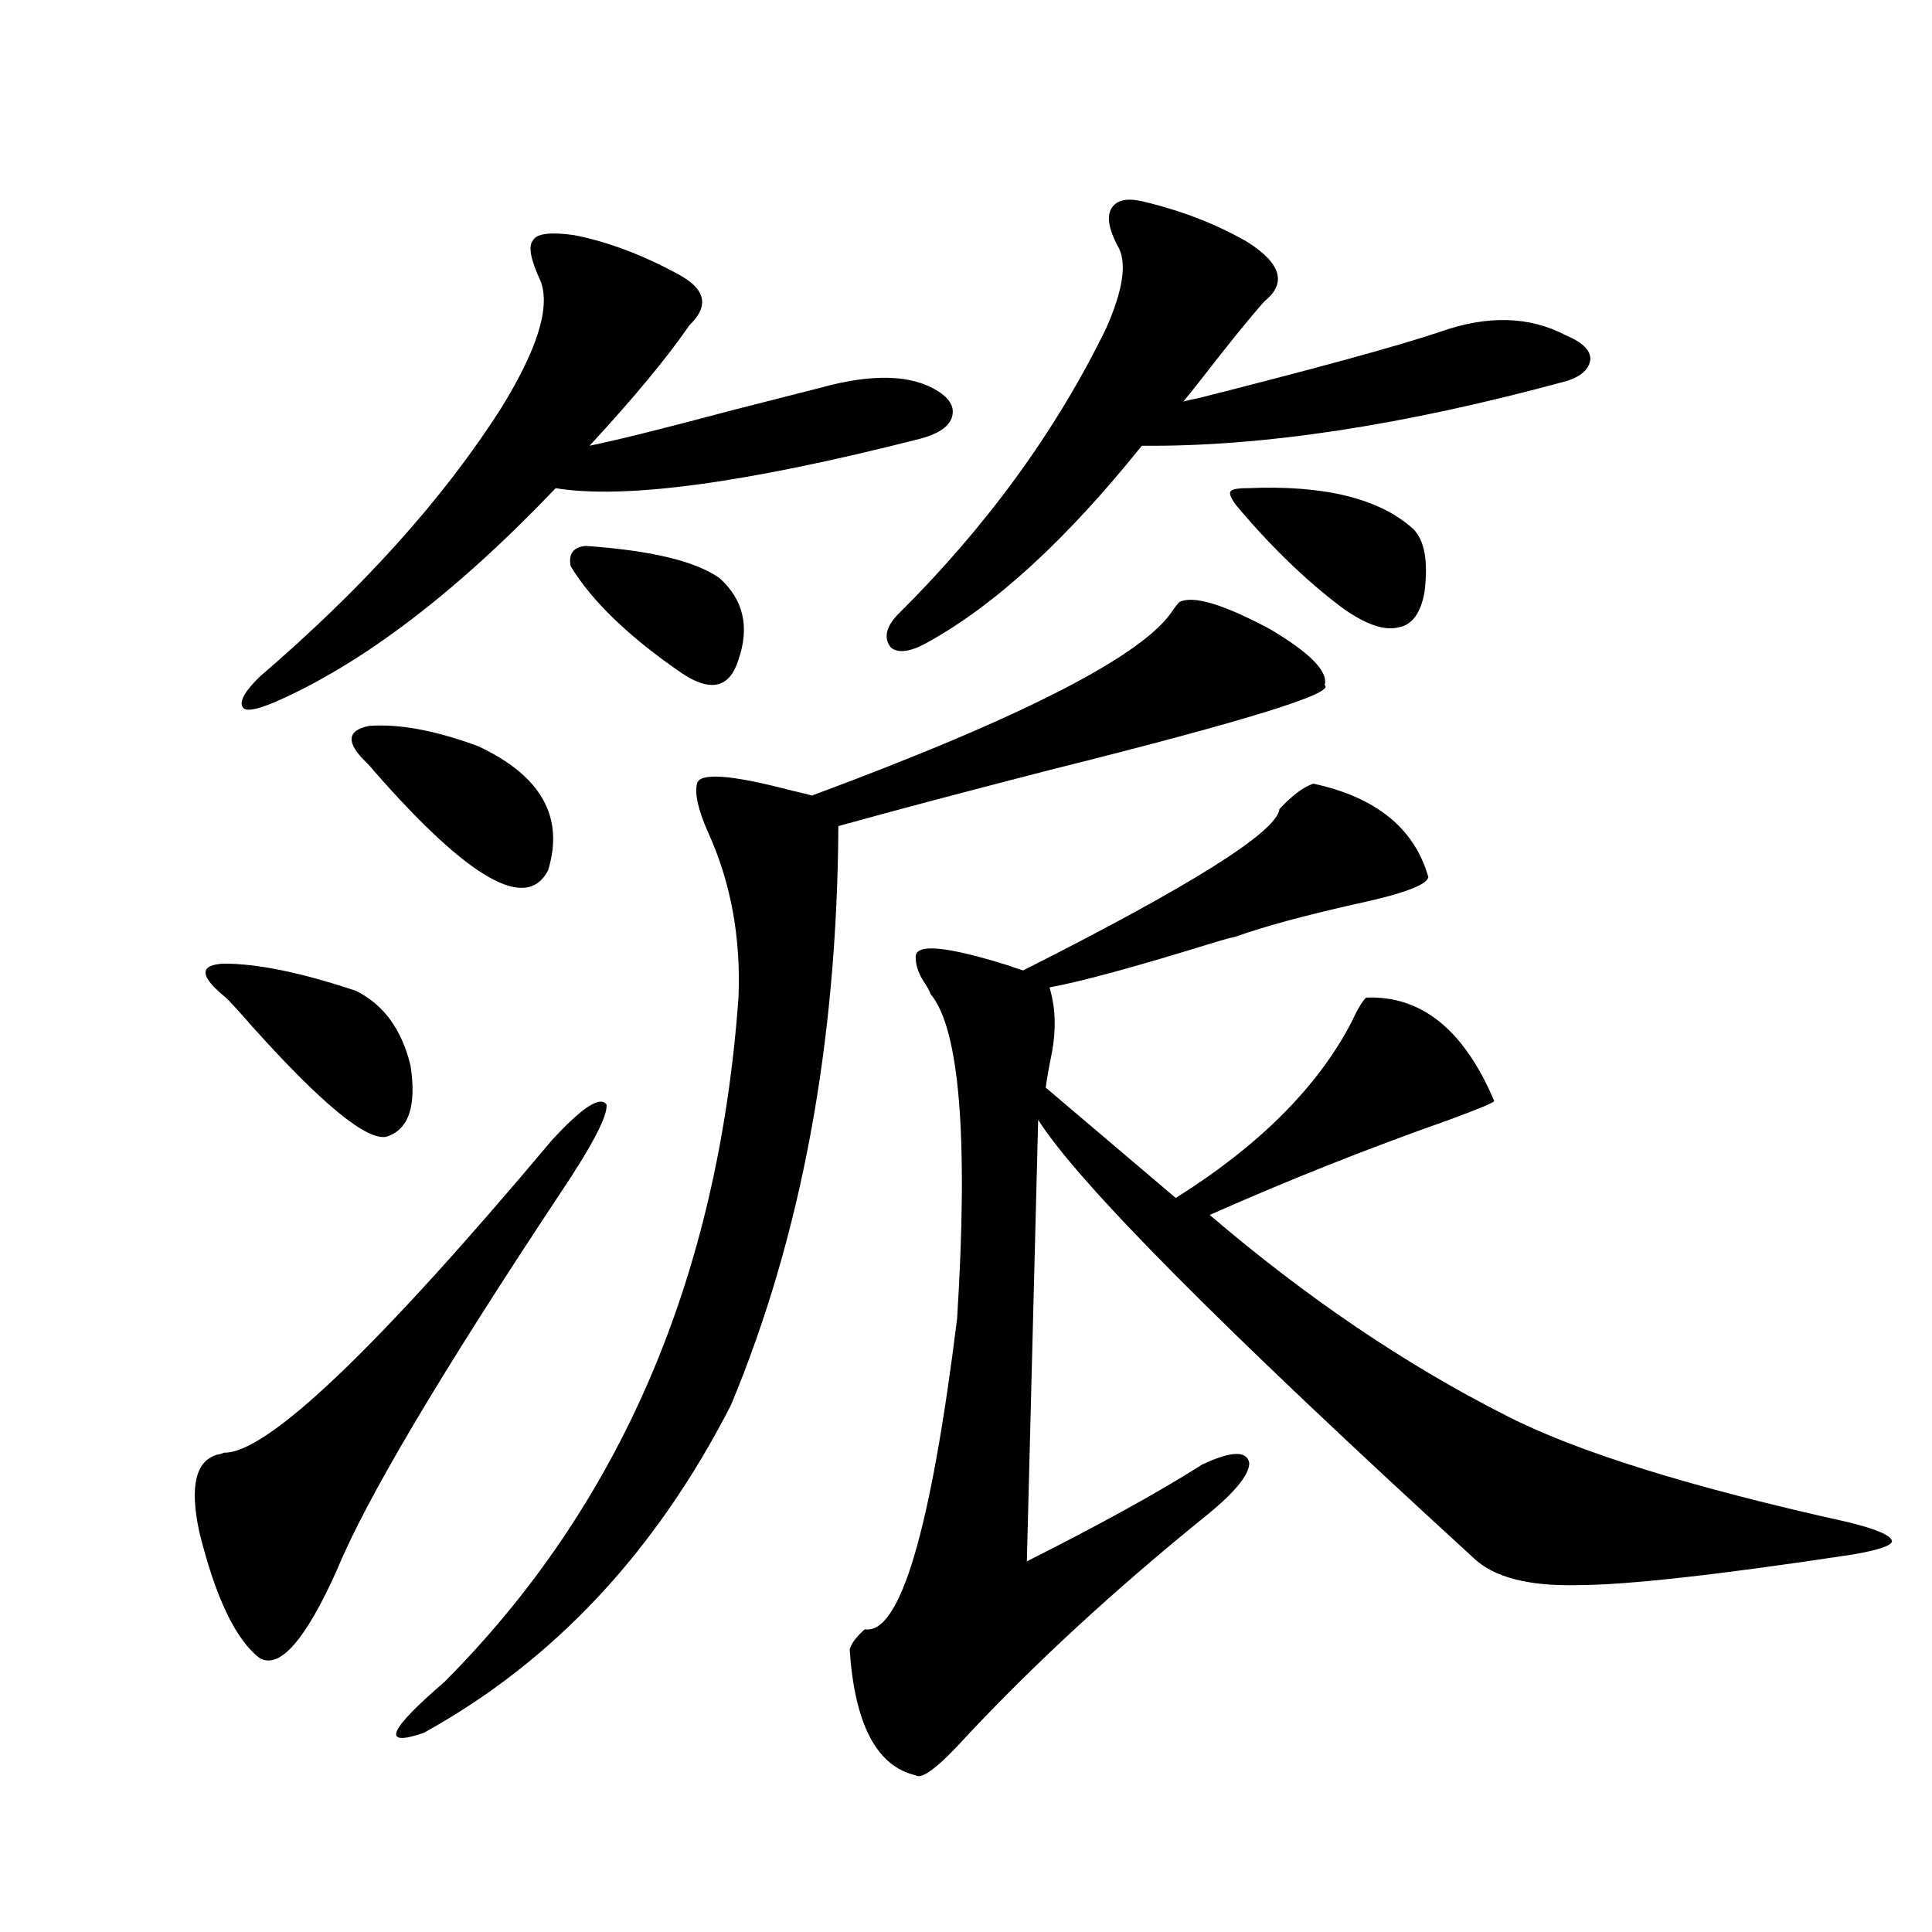 <?xml version="1.0" encoding="utf-8"?>
<!-- Generator: Adobe Illustrator 16.0.0, SVG Export Plug-In . SVG Version: 6.00 Build 0)  -->
<!DOCTYPE svg PUBLIC "-//W3C//DTD SVG 1.1//EN" "http://www.w3.org/Graphics/SVG/1.1/DTD/svg11.dtd">
<svg version="1.1" id="图层_1" xmlns="http://www.w3.org/2000/svg" xmlns:xlink="http://www.w3.org/1999/xlink" x="0px" y="0px"
	 width="1000px" height="1000px" viewBox="0 0 1000 1000" enable-background="new 0 0 1000 1000" xml:space="preserve">
<path d="M285.651,590.184c15.609-16.987,25.03-23.14,28.292-18.457c0.641,5.864-7.484,21.396-24.39,46.582
	c-61.797,93.164-100.165,157.915-115.119,194.238c-16.265,36.324-29.603,51.554-39.999,45.703
	c-12.362-9.379-22.773-31.05-31.219-65.039c-5.213-24.019-1.951-37.49,9.756-40.43c0.641,0,1.616-0.288,2.927-0.879
	C138.003,752.493,194.587,698.592,285.651,590.184z M116.875,516.355c-13.658-11.123-13.993-16.987-0.976-17.578
	c17.561,0,40.319,4.697,68.291,14.063c14.299,7.031,23.734,19.927,28.292,38.672c3.247,21.094-0.976,33.398-12.683,36.914
	c-10.411,1.758-33.505-17.275-69.267-57.129C123.369,523.099,118.826,518.113,116.875,516.355z M297.358,121.727
	c17.561,3.516,35.441,10.259,53.657,20.215c14.299,7.622,16.25,16.411,5.854,26.367c-11.707,17.002-28.947,37.793-51.706,62.402
	c14.299-2.925,39.023-9.077,74.145-18.457c20.808-5.273,35.762-9.077,44.877-11.426c27.316-7.607,47.804-7.031,61.462,1.758
	c6.494,4.106,8.78,8.789,6.829,14.063c-1.951,4.697-7.484,8.213-16.585,10.547c-89.754,22.852-152.526,31.353-188.288,25.488
	c-51.386,53.916-99.845,90.83-145.362,110.742c-9.756,4.106-15.289,4.985-16.585,2.637c-1.951-2.925,0.976-8.198,8.78-15.82
	c53.322-45.703,94.952-91.982,124.875-138.867c18.856-30.459,25.686-52.432,20.487-65.918c-5.213-11.123-6.509-18.154-3.902-21.094
	C277.847,120.848,284.996,119.969,297.358,121.727z M190.044,395.066c-11.066-10.547-10.731-16.987,0.976-19.336
	c15.609-1.167,34.466,2.349,56.584,10.547c32.515,15.244,44.542,36.626,36.097,64.16c-11.066,21.685-40.975,4.697-89.754-50.977
	C191.995,397.127,190.685,395.657,190.044,395.066z M610.521,311.57c7.149-3.516,22.759,1.182,46.828,14.063
	c20.808,12.305,30.243,21.973,28.292,29.004c5.854,4.106-41.63,18.76-142.436,43.945c-45.532,11.729-81.949,21.396-109.266,29.004
	c-0.655,112.5-19.191,212.407-55.608,299.707c-39.023,76.177-92.04,132.715-159.021,169.629
	c-22.118,7.608-18.536-1.181,10.731-26.367c91.05-91.406,141.78-209.468,152.191-354.199c1.296-31.05-3.902-59.463-15.609-85.254
	c-5.213-11.714-7.164-20.215-5.854-25.488c1.296-5.85,17.561-4.683,48.779,3.516c5.198,1.182,8.78,2.061,10.731,2.637
	c110.562-41.006,172.999-73.237,187.313-96.68C608.891,313.328,609.866,312.161,610.521,311.57z M303.212,282.566
	c33.811,2.349,56.904,7.91,69.267,16.699c12.348,11.138,15.609,25.2,9.756,42.188c-4.558,14.653-14.313,17.002-29.268,7.031
	c-27.316-18.745-46.508-37.202-57.56-55.371C294.097,286.673,296.703,283.157,303.212,282.566z M679.788,405.613
	c32.515,7.031,52.347,23.154,59.511,48.34c-0.655,4.106-13.338,8.789-38.048,14.063c-26.021,5.864-46.508,11.426-61.462,16.699
	c-2.606,0.591-5.854,1.47-9.756,2.637c-41.63,12.896-70.577,20.806-86.827,23.73c3.247,10.547,3.567,22.275,0.976,35.156
	c-1.311,6.455-2.286,12.017-2.927,16.699l67.315,57.129c42.926-26.943,73.169-57.129,90.729-90.527
	c3.247-7.031,5.854-11.426,7.805-13.184c28.612-1.167,50.73,16.699,66.34,53.613c-1.311,1.182-9.115,4.395-23.414,9.668
	c-41.63,14.653-82.925,31.064-123.899,49.219c50.075,42.778,101.126,77.344,153.167,103.711
	c36.417,18.76,95.607,37.217,177.557,55.371c14.299,3.516,21.783,6.743,22.438,9.668c0,2.349-6.829,4.697-20.487,7.031
	c-69.602,10.547-117.07,15.82-142.436,15.82c-25.365,0.591-43.261-4.092-53.657-14.063
	C633.28,688.045,558.16,612.459,537.353,579.637l-5.854,228.516c38.368-19.336,68.611-36.035,90.729-50.098
	c14.954-7.031,23.079-7.319,24.39-0.879c0,6.455-8.14,16.123-24.39,29.004c-46.188,37.505-86.827,74.996-121.948,112.5
	c-14.313,15.82-23.094,22.55-26.341,20.215c-20.167-4.696-31.554-26.367-34.146-65.039c0.641-2.938,3.247-6.454,7.805-10.547
	c18.201,2.926,34.146-50.674,47.804-160.84c5.854-93.74,1.296-149.702-13.658-167.871c-0.655-1.758-1.951-4.092-3.902-7.031
	c-2.606-4.092-3.902-8.198-3.902-12.305c0-7.031,15.93-5.562,47.804,4.395c3.247,1.182,5.854,2.061,7.805,2.637
	c87.147-43.945,131.369-71.768,132.68-83.496C668.722,411.766,674.575,407.371,679.788,405.613z M591.01,104.148
	c20.152,4.697,38.368,11.729,54.633,21.094c17.561,11.138,20.487,21.396,8.78,30.762c-7.805,8.789-19.191,22.852-34.146,42.188
	c-3.262,4.106-5.854,7.334-7.805,9.668c1.951-0.576,4.543-1.167,7.805-1.758c62.438-15.82,104.053-27.246,124.875-34.277
	c24.71-8.789,46.493-8.198,65.364,1.758c8.445,3.516,12.683,7.622,12.683,12.305c-0.655,5.273-4.878,9.092-12.683,11.426
	c-83.9,22.852-157.069,33.989-219.507,33.398c-39.023,48.643-76.096,82.617-111.217,101.953c-8.46,4.697-14.634,5.576-18.536,2.637
	c-3.902-4.683-2.927-10.244,2.927-16.699c46.173-45.703,82.27-95.21,108.29-148.535c9.101-20.503,11.052-34.854,5.854-43.066
	c-4.558-8.789-5.533-15.229-2.927-19.336C577.992,103.572,583.205,102.391,591.01,104.148z M639.789,261.473
	c-2.606-3.516-3.582-5.85-2.927-7.031c0.641-1.167,3.567-1.758,8.78-1.758c39.664-1.758,68.291,5.273,85.852,21.094
	c5.854,5.864,7.805,16.699,5.854,32.52c-1.951,11.138-6.509,17.29-13.658,18.457c-7.164,1.758-16.585-1.455-28.292-9.668
	C676.526,301.023,657.99,283.157,639.789,261.473z"/>
</svg>
